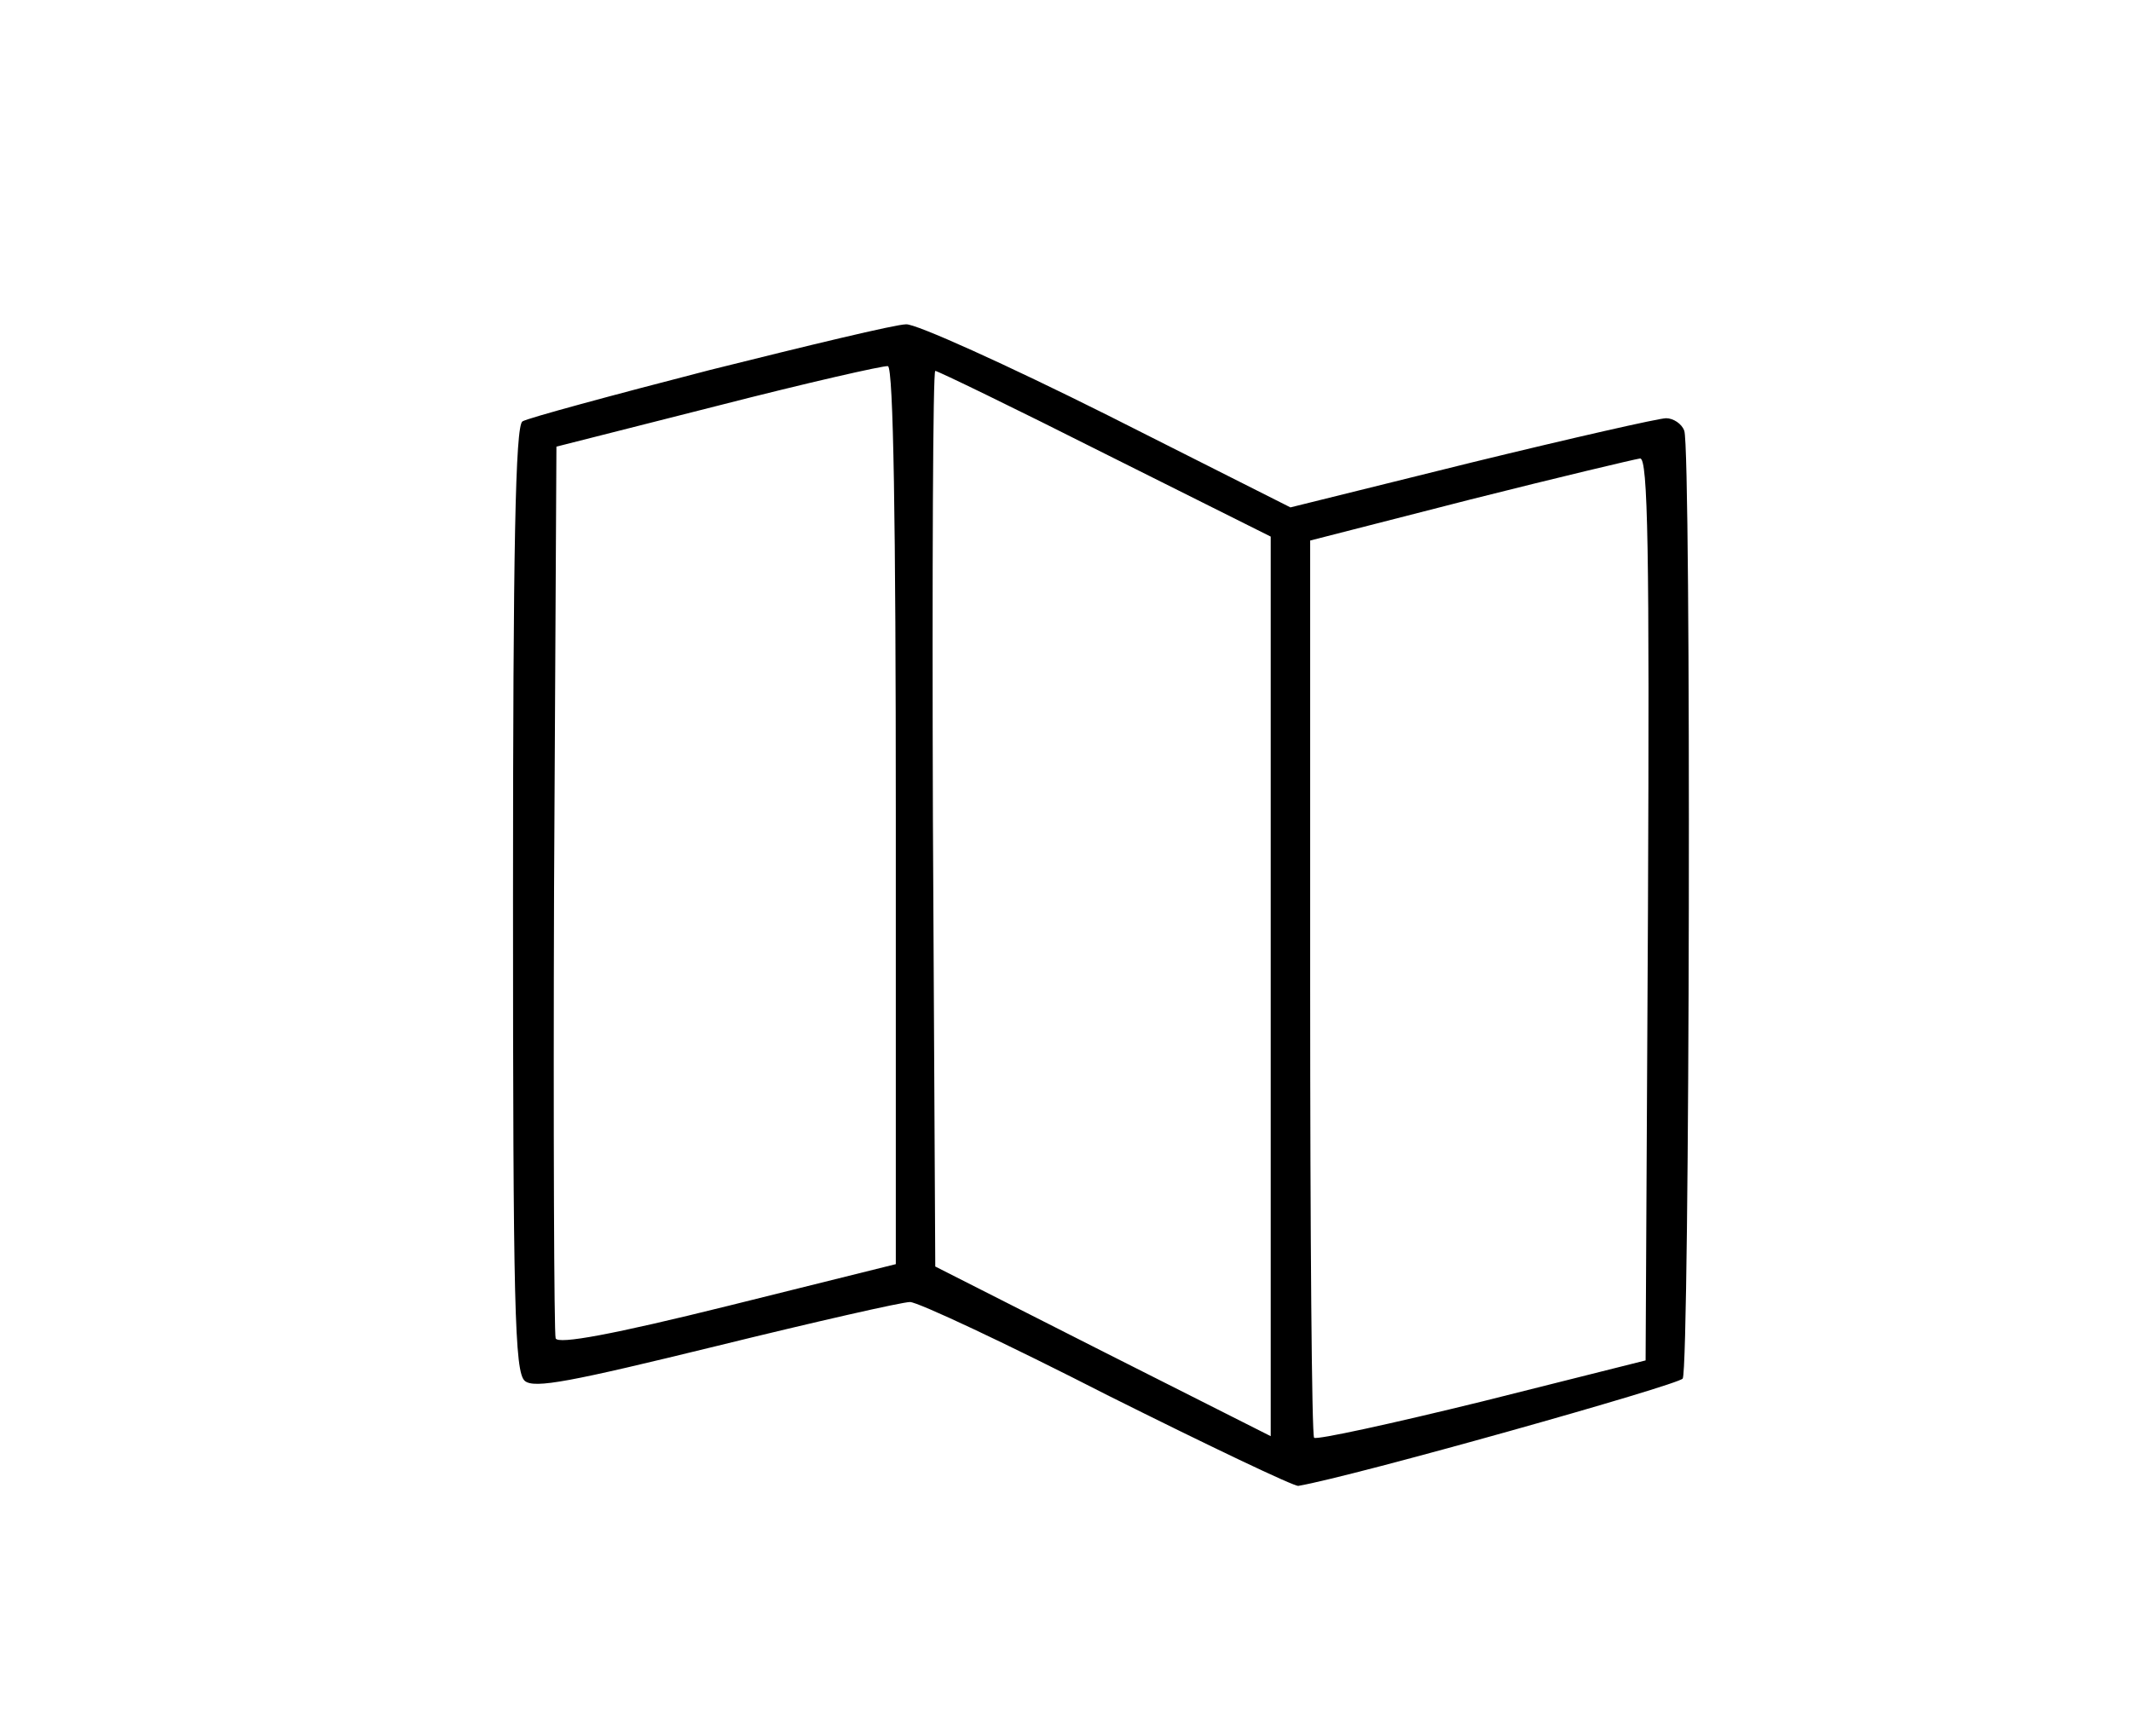 <?xml version="1.0" standalone="no"?>
<!DOCTYPE svg PUBLIC "-//W3C//DTD SVG 20010904//EN"
 "http://www.w3.org/TR/2001/REC-SVG-20010904/DTD/svg10.dtd">
<svg version="1.0" xmlns="http://www.w3.org/2000/svg"
 width="270pt" height="220pt" viewBox="0 0 270 220"
 preserveAspectRatio="xMidYMid meet">

<g transform="translate(0,220) scale(0.1,-0.1)"
fill="#000000" stroke="none">
<path d="M899 1731 c-124 -32 -231 -61 -237 -65 -9 -5 -12 -160 -12 -605 0
-517 2 -600 15 -611 12 -10 58 -1 242 44 126 31 236 56 246 56 10 0 123 -53
250 -118 128 -64 237 -116 242 -115 70 12 482 128 487 136 9 14 11 1178 2
1201 -3 9 -14 16 -23 16 -9 0 -119 -25 -246 -56 l-230 -57 -232 117 c-128 64
-243 116 -255 115 -13 0 -125 -27 -249 -58z m236 -565 l0 -568 -213 -53 c-145
-36 -215 -49 -218 -41 -2 6 -3 263 -2 570 l3 560 205 52 c113 29 210 51 215
50 7 -2 10 -200 10 -570z m265 459 l210 -105 0 -570 0 -570 -212 107 -213 108
-3 568 c-1 312 0 567 3 567 3 0 100 -47 215 -105z m688 -577 l-3 -572 -207
-52 c-114 -28 -210 -49 -213 -46 -3 3 -5 260 -5 571 l0 566 203 52 c111 28
208 51 215 52 10 1 12 -116 10 -571z"/>
</g>
</svg>